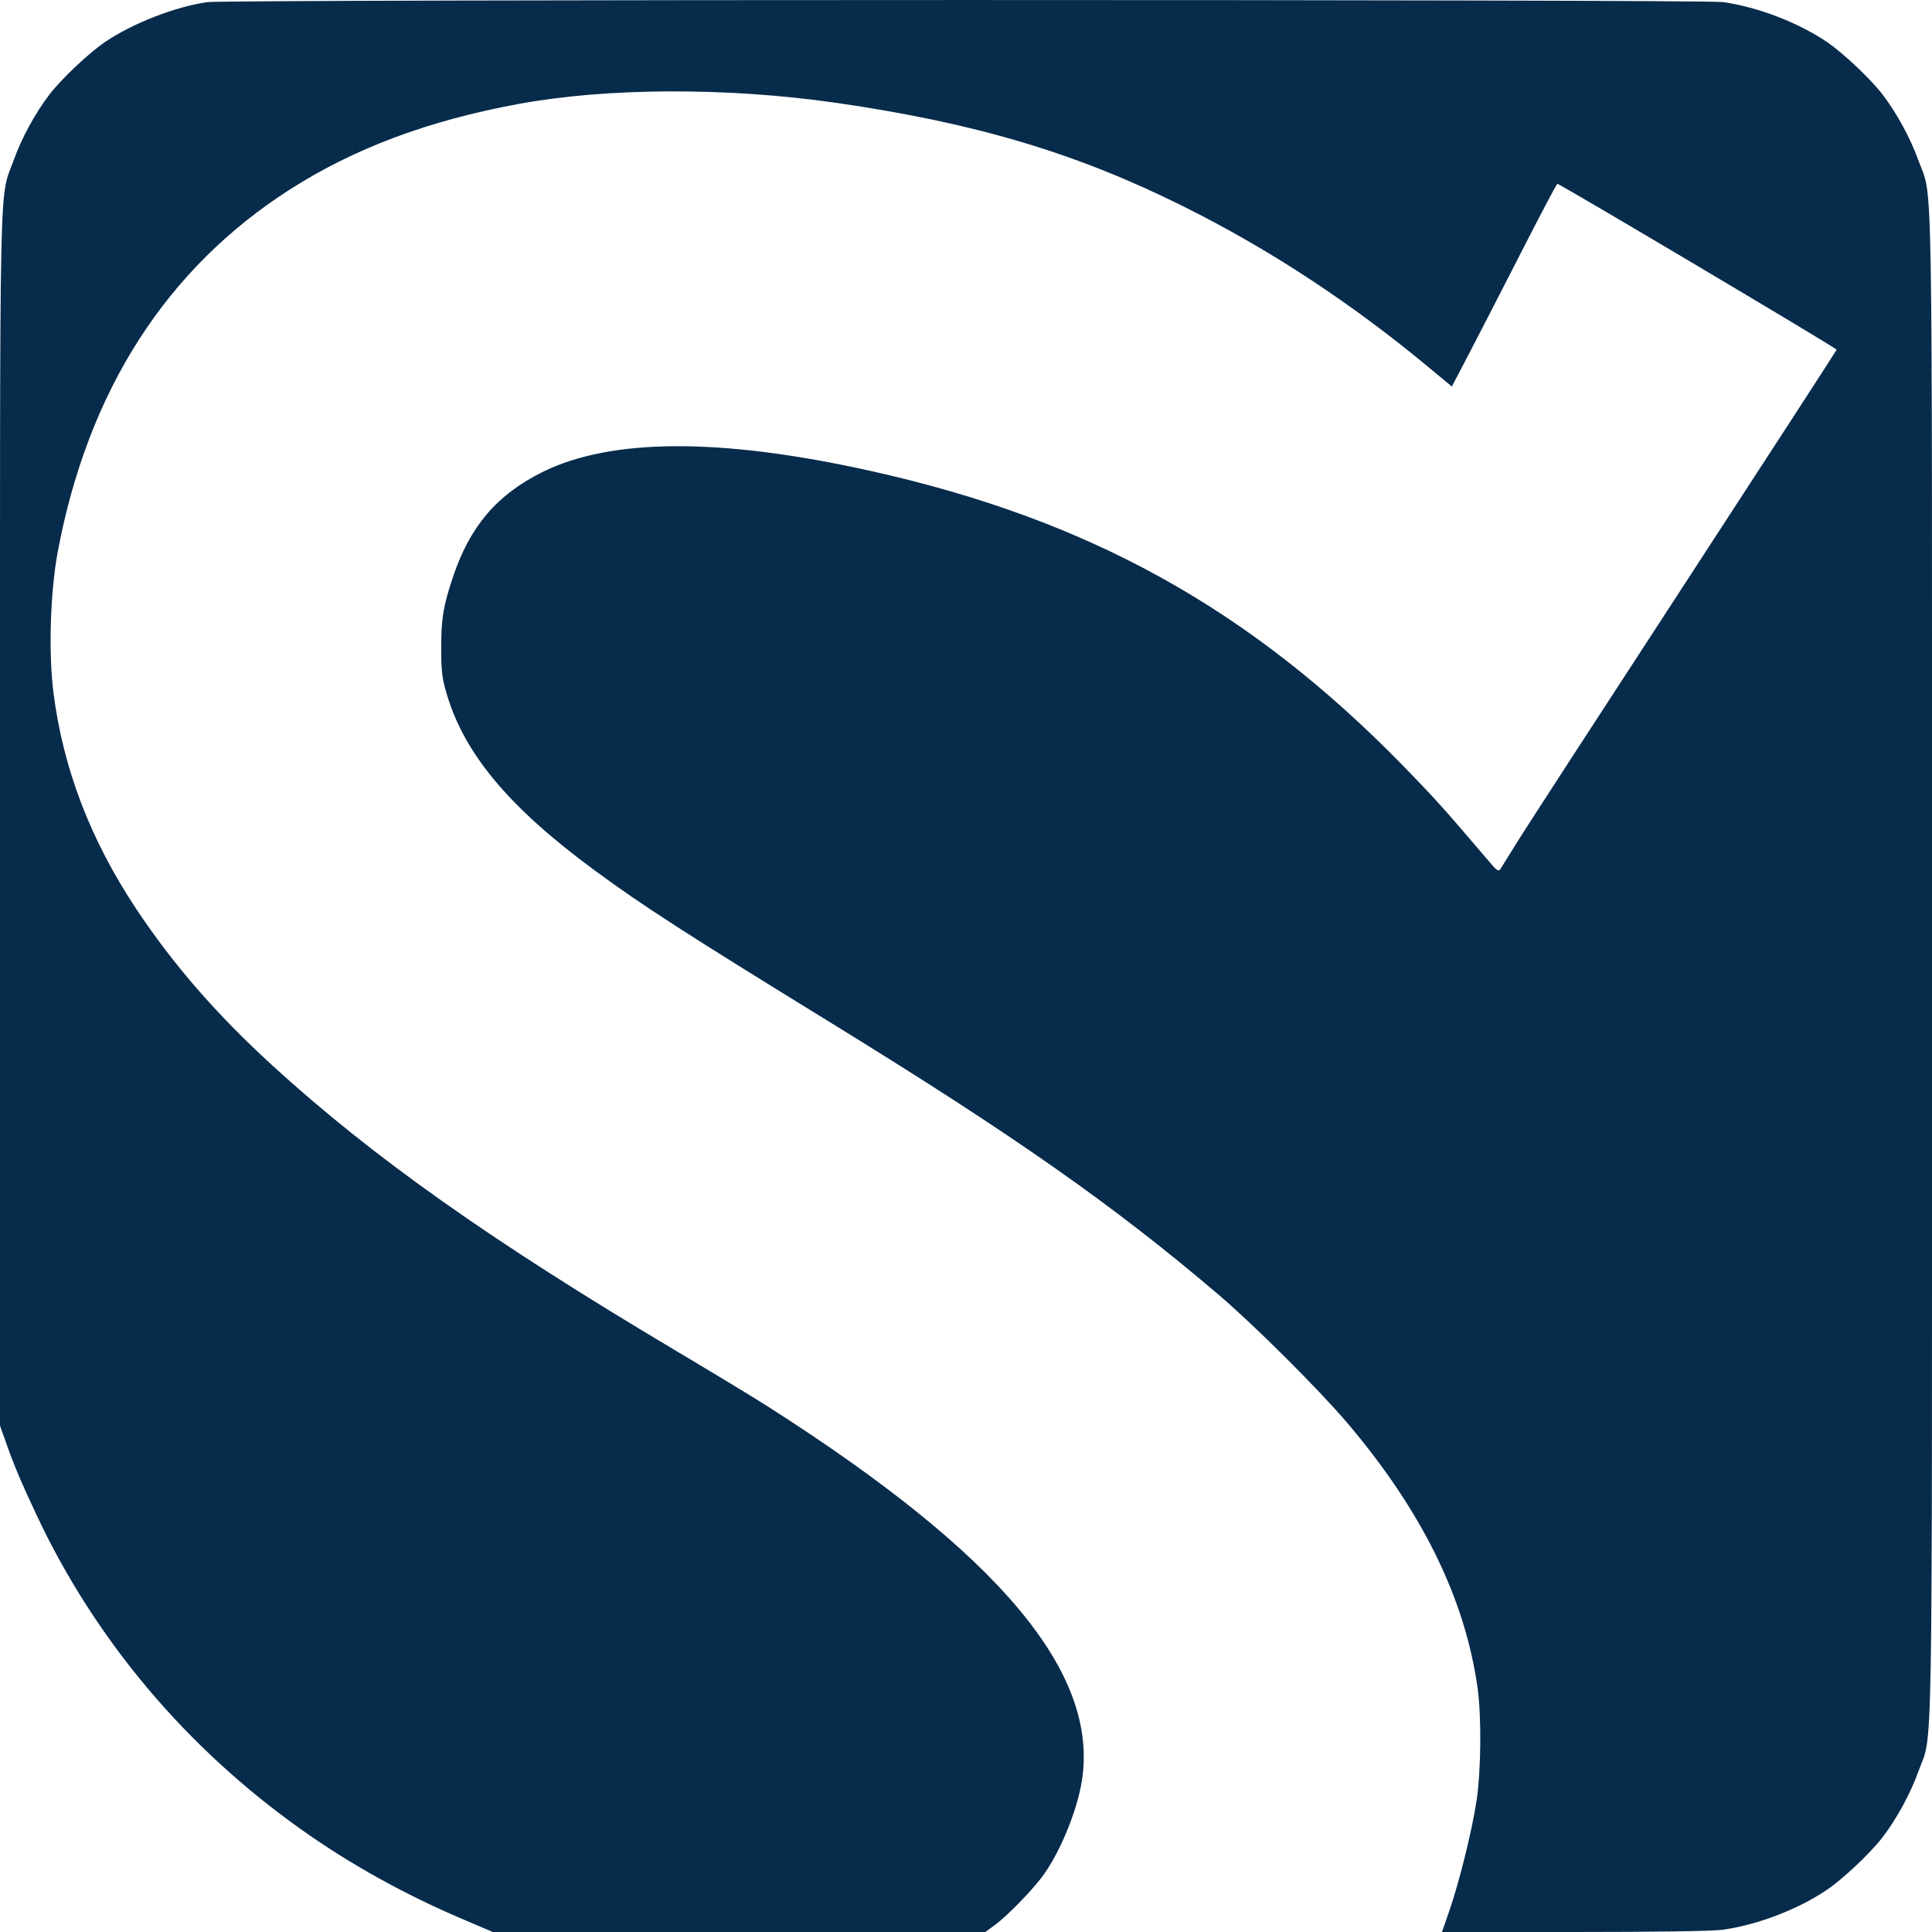 <svg width="30" height="30" viewBox="0 0 30 30" fill="none" xmlns="http://www.w3.org/2000/svg">
<path fill-rule="evenodd" clip-rule="evenodd" d="M3.219 0.033C2.714 0.106 2.06 0.361 1.63 0.653C1.381 0.822 0.955 1.224 0.769 1.466C0.551 1.75 0.335 2.145 0.214 2.483C-0.017 3.128 0 2.319 0 12.736V22.137L0.095 22.405C0.22 22.76 0.326 23.01 0.565 23.519C1.475 25.461 2.892 27.143 4.686 28.414C5.443 28.95 6.271 29.41 7.151 29.786L7.652 30H11.477H15.302L15.453 29.888C15.634 29.754 15.986 29.396 16.166 29.164C16.443 28.806 16.724 28.134 16.8 27.649C17.063 25.966 15.521 24.133 11.912 21.833C11.696 21.695 11.056 21.308 10.49 20.971C7.626 19.268 5.793 17.973 4.232 16.547C3.365 15.754 2.693 14.982 2.119 14.119C1.407 13.048 0.982 11.941 0.831 10.763C0.751 10.138 0.78 9.194 0.897 8.567C1.366 6.068 2.581 4.172 4.5 2.943C5.5 2.303 6.652 1.872 8.053 1.614C9.43 1.36 11.297 1.354 12.985 1.597C15.145 1.909 16.703 2.373 18.366 3.2C19.702 3.864 20.966 4.693 22.179 5.699L22.544 6.002L22.787 5.538C22.921 5.282 23.284 4.578 23.593 3.972C23.902 3.366 24.167 2.863 24.182 2.854C24.201 2.842 28.431 5.354 28.52 5.429C28.523 5.433 27.461 7.069 26.16 9.067C24.858 11.064 23.695 12.856 23.576 13.048C23.456 13.241 23.337 13.432 23.312 13.473C23.266 13.546 23.263 13.544 23.064 13.309C22.419 12.551 22.254 12.369 21.765 11.868C19.387 9.44 16.895 8.064 13.517 7.312C11.188 6.794 9.481 6.801 8.415 7.334C7.713 7.685 7.295 8.176 7.034 8.959C6.882 9.412 6.85 9.609 6.851 10.069C6.852 10.431 6.865 10.536 6.94 10.787C7.215 11.71 7.908 12.538 9.216 13.502C9.962 14.053 10.634 14.487 12.909 15.886C15.765 17.644 17.289 18.713 18.922 20.104C19.471 20.572 20.468 21.564 20.91 22.083C22.076 23.452 22.751 24.822 22.944 26.213C23.006 26.662 22.998 27.488 22.928 27.959C22.859 28.421 22.659 29.229 22.502 29.68L22.391 30H24.445C25.728 30 26.593 29.987 26.75 29.965C27.291 29.89 27.922 29.648 28.37 29.344C28.619 29.175 29.045 28.773 29.231 28.531C29.449 28.247 29.665 27.852 29.786 27.514C30.018 26.865 30 27.925 30 14.998C30 2.072 30.018 3.132 29.786 2.483C29.665 2.145 29.449 1.75 29.231 1.466C29.045 1.224 28.619 0.822 28.37 0.653C27.922 0.349 27.291 0.107 26.75 0.032C26.44 -0.011 3.519 -0.01 3.219 0.033Z" fill="#072B4B"/>
</svg>